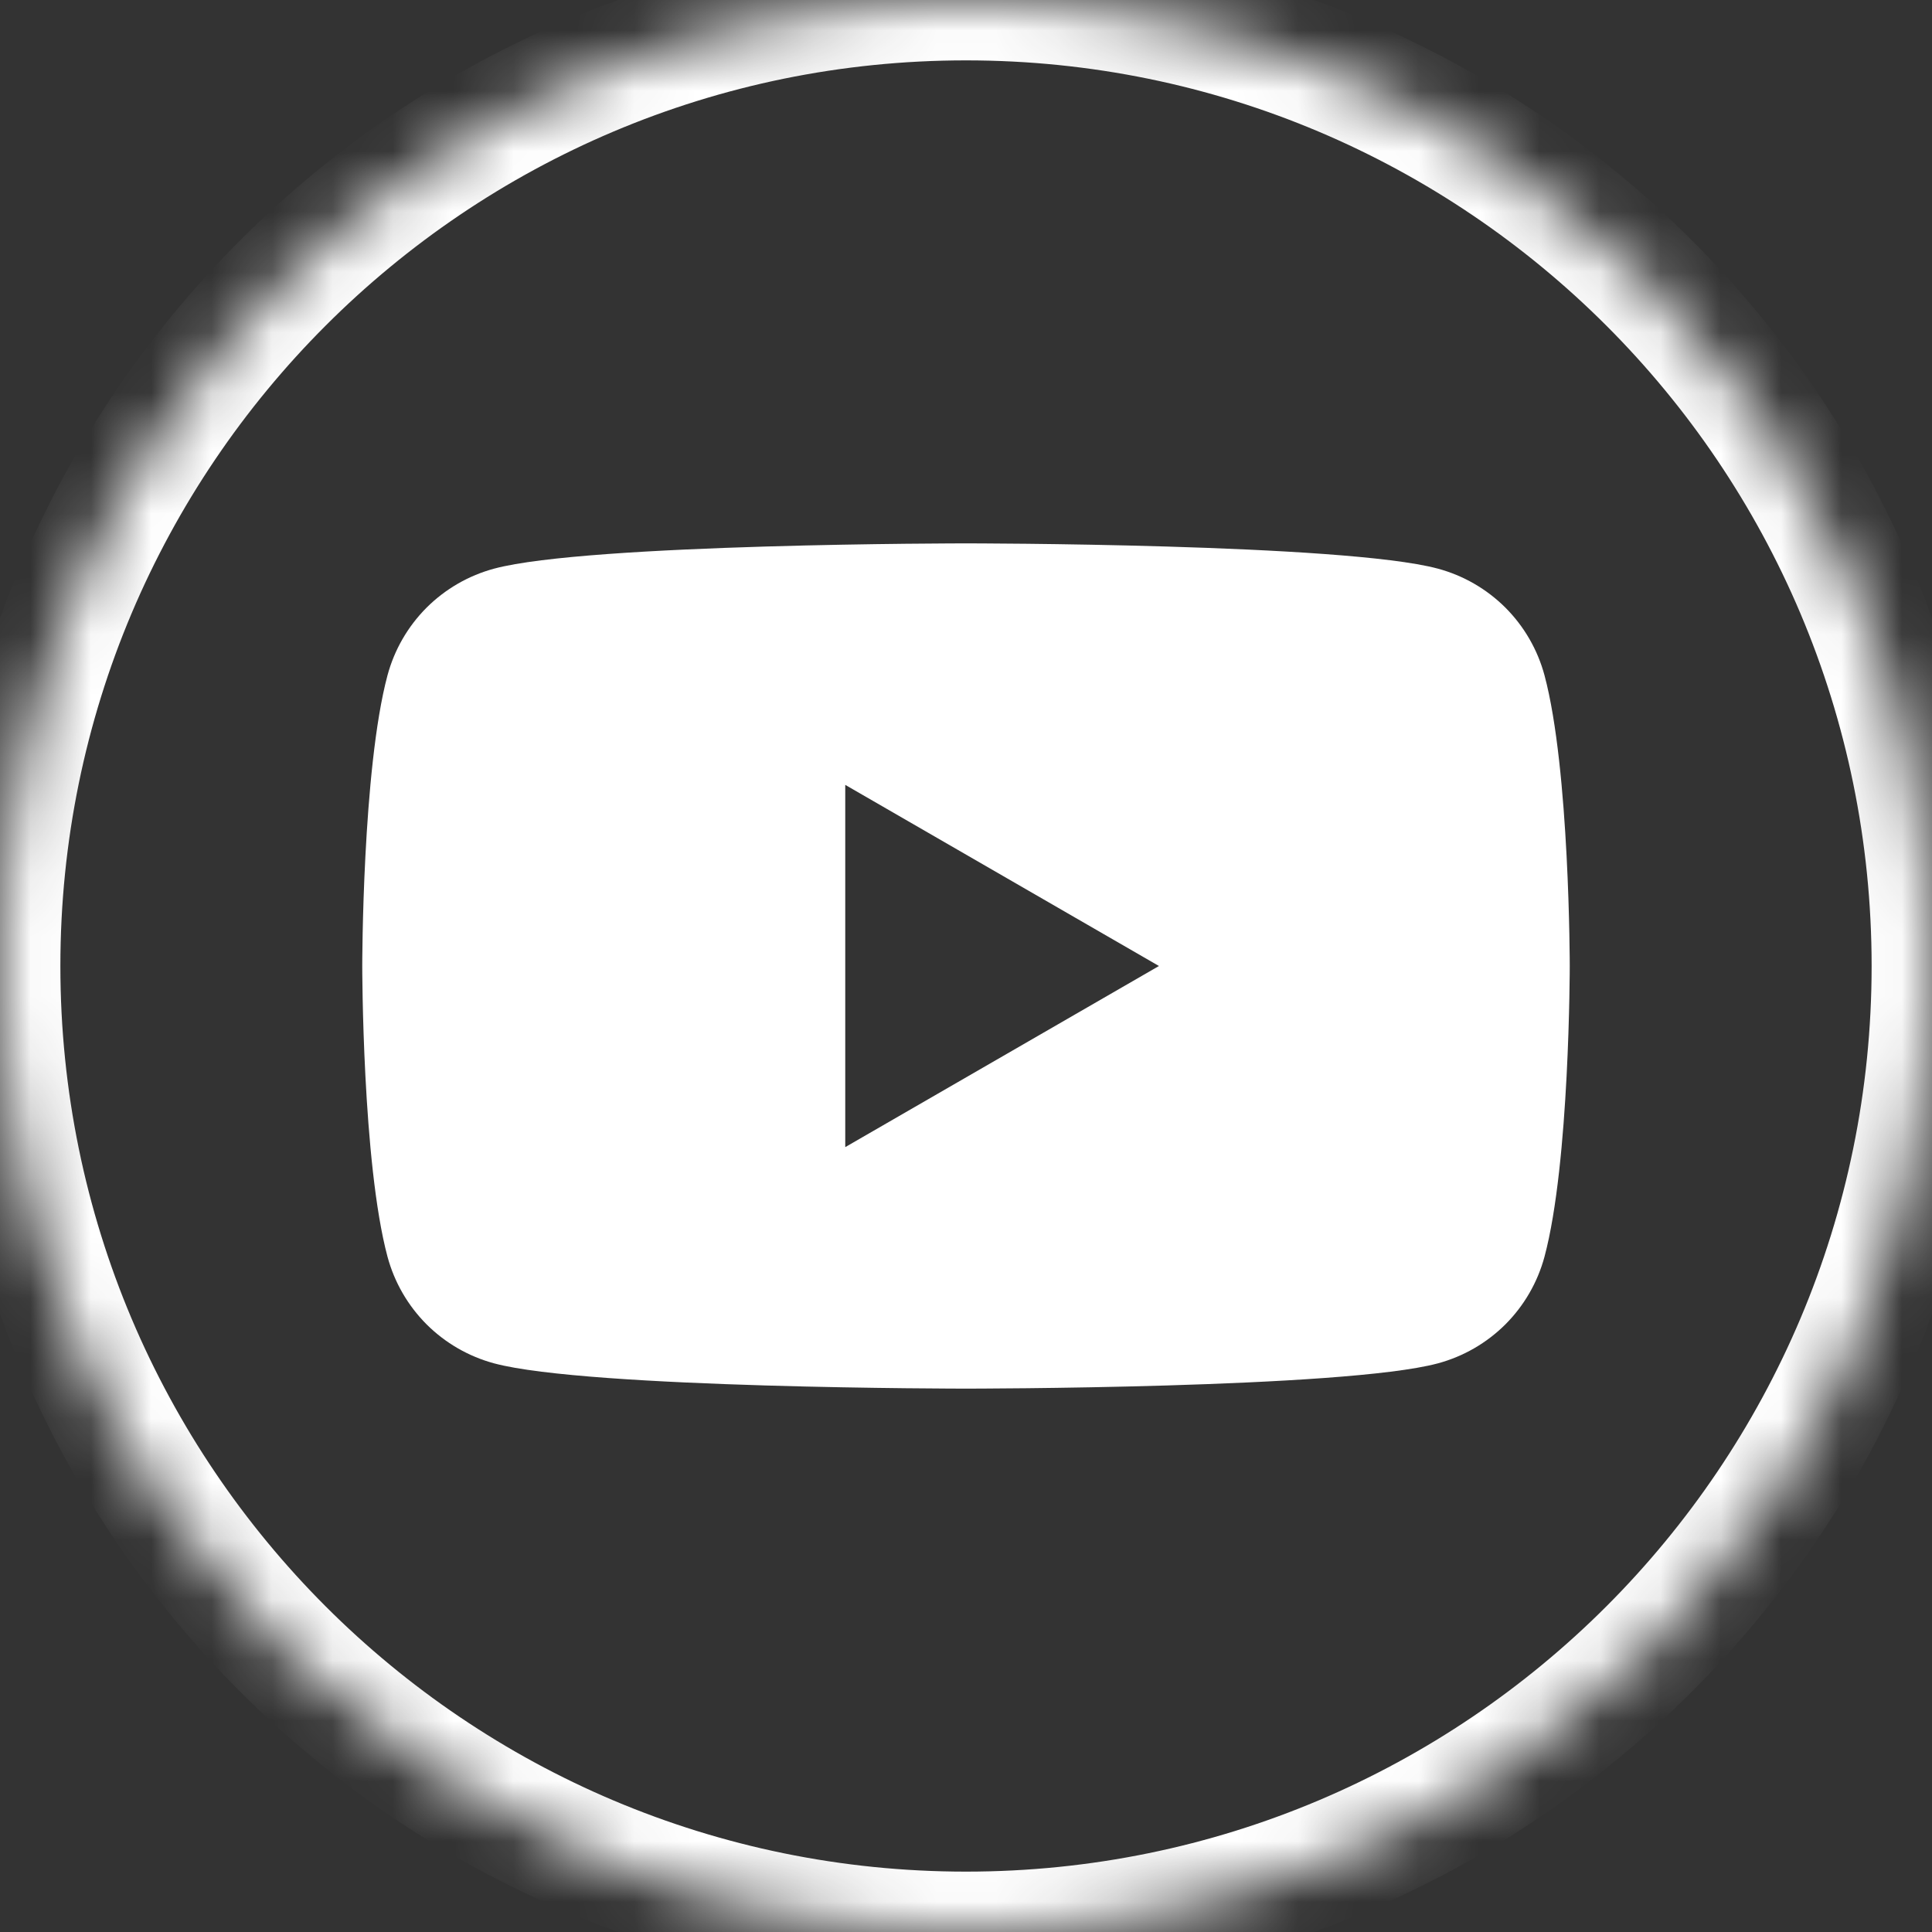 <svg width="32" height="32" viewBox="0 0 32 32" fill="none" xmlns="http://www.w3.org/2000/svg">
<rect x="0" y="0" width="32" height="32" fill="#333333" stroke="none"/>
<g clip-path="url(#clip0_451_13929)">
<mask id="mask0_451_13929" style="mask-type:luminance" maskUnits="userSpaceOnUse" x="0" y="0" width="32" height="32">
<path d="M32 16C32 24.837 24.837 32 16 32C7.163 32 0 24.837 0 16C0 7.163 7.163 0 16 0C24.837 0 32 7.163 32 16Z" fill="white"/>
</mask>
<g mask="url(#mask0_451_13929)">
<path d="M31 16C31 24.284 24.284 31 16 31V33C25.389 33 33 25.389 33 16H31ZM16 31C7.716 31 1 24.284 1 16H-1C-1 25.389 6.611 33 16 33V31ZM1 16C1 7.716 7.716 1 16 1V-1C6.611 -1 -1 6.611 -1 16H1ZM16 1C24.284 1 31 7.716 31 16H33C33 6.611 25.389 -1 16 -1V1Z" fill="white"/>
</g>
<path fill-rule="evenodd" clip-rule="evenodd" d="M24.935 10.065C25.245 10.376 25.468 10.762 25.582 11.186C26 12.746 26 16 26 16C26 16 26 19.254 25.582 20.814C25.468 21.238 25.245 21.624 24.935 21.935C24.624 22.245 24.238 22.468 23.814 22.582C22.254 23 16 23 16 23C16 23 9.746 23 8.186 22.582C7.762 22.468 7.376 22.245 7.065 21.935C6.755 21.624 6.532 21.238 6.418 20.814C6 19.254 6 16 6 16C6 16 6 12.746 6.418 11.186C6.532 10.762 6.755 10.376 7.065 10.065C7.376 9.755 7.762 9.532 8.186 9.418C9.746 9 15.998 9 15.998 9C15.998 9 22.254 9 23.814 9.418C24.238 9.532 24.624 9.755 24.935 10.065ZM19.196 16L14 19V13L19.196 16Z" fill="white"/>
</g>
<defs>
<clipPath id="clip0_451_13929">
<rect width="32" height="32" fill="white"/>
</clipPath>
</defs>
</svg>
